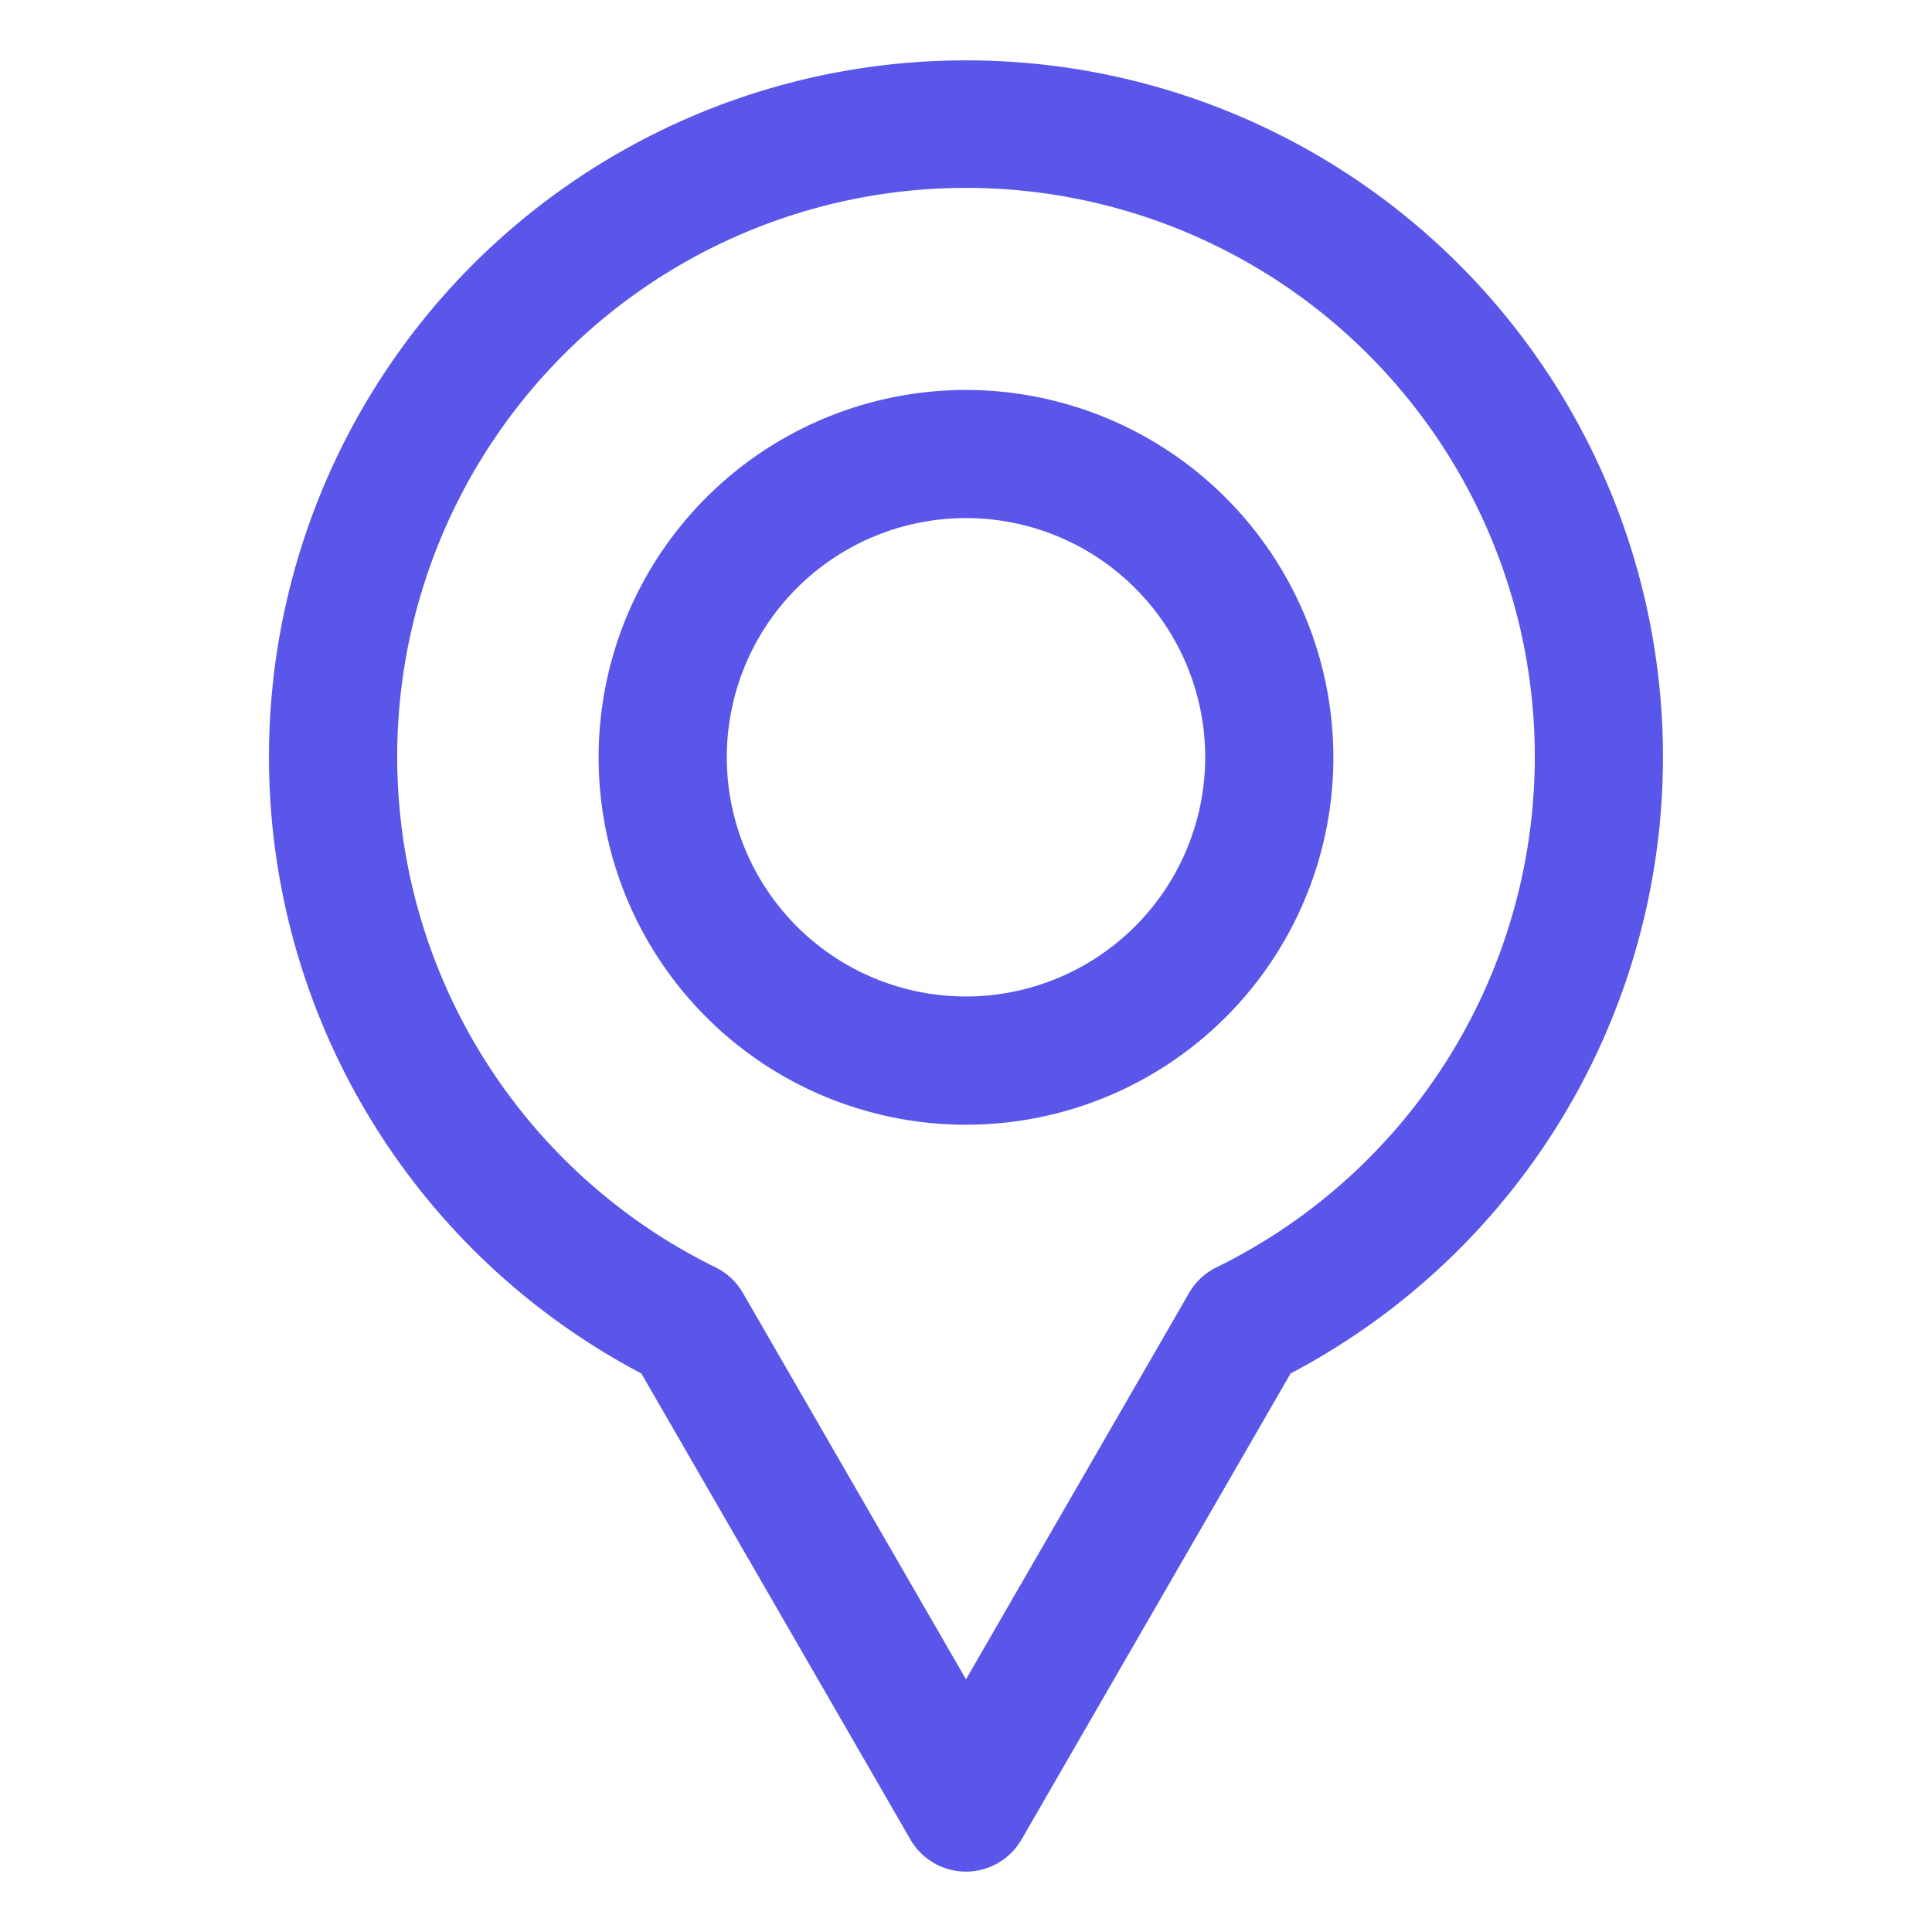 <svg xmlns="http://www.w3.org/2000/svg" version="1.1" xmlns:xlink="http://www.w3.org/1999/xlink" xmlns:svgjs="http://svgjs.com/svgjs" width="512" height="512" x="0" y="0" viewBox="0 0 32 32" style="enable-background:new 0 0 512 512" xml:space="preserve" class=""><g><path d="m16 6.459a6.085 6.085 0 1 0 6.085 6.085 6.092 6.092 0 0 0 -6.085-6.085zm0 10.046a3.962 3.962 0 1 1 3.962-3.961 3.966 3.966 0 0 1 -3.962 3.961z" fill="#5956E9" data-original="#000000" class=""></path><path d="m16 1a11.537 11.537 0 0 0 -5.378 21.748l4.458 7.721a1.062 1.062 0 0 0 1.839 0l4.458-7.721a11.537 11.537 0 0 0 -5.378-21.748zm4.147 19.992a1.064 1.064 0 0 0 -.451.422l-3.696 6.401-3.696-6.401a1.064 1.064 0 0 0 -.451-.422 9.421 9.421 0 1 1 8.294 0z" fill="#5956E9" data-original="#000000" class=""></path></g></svg>